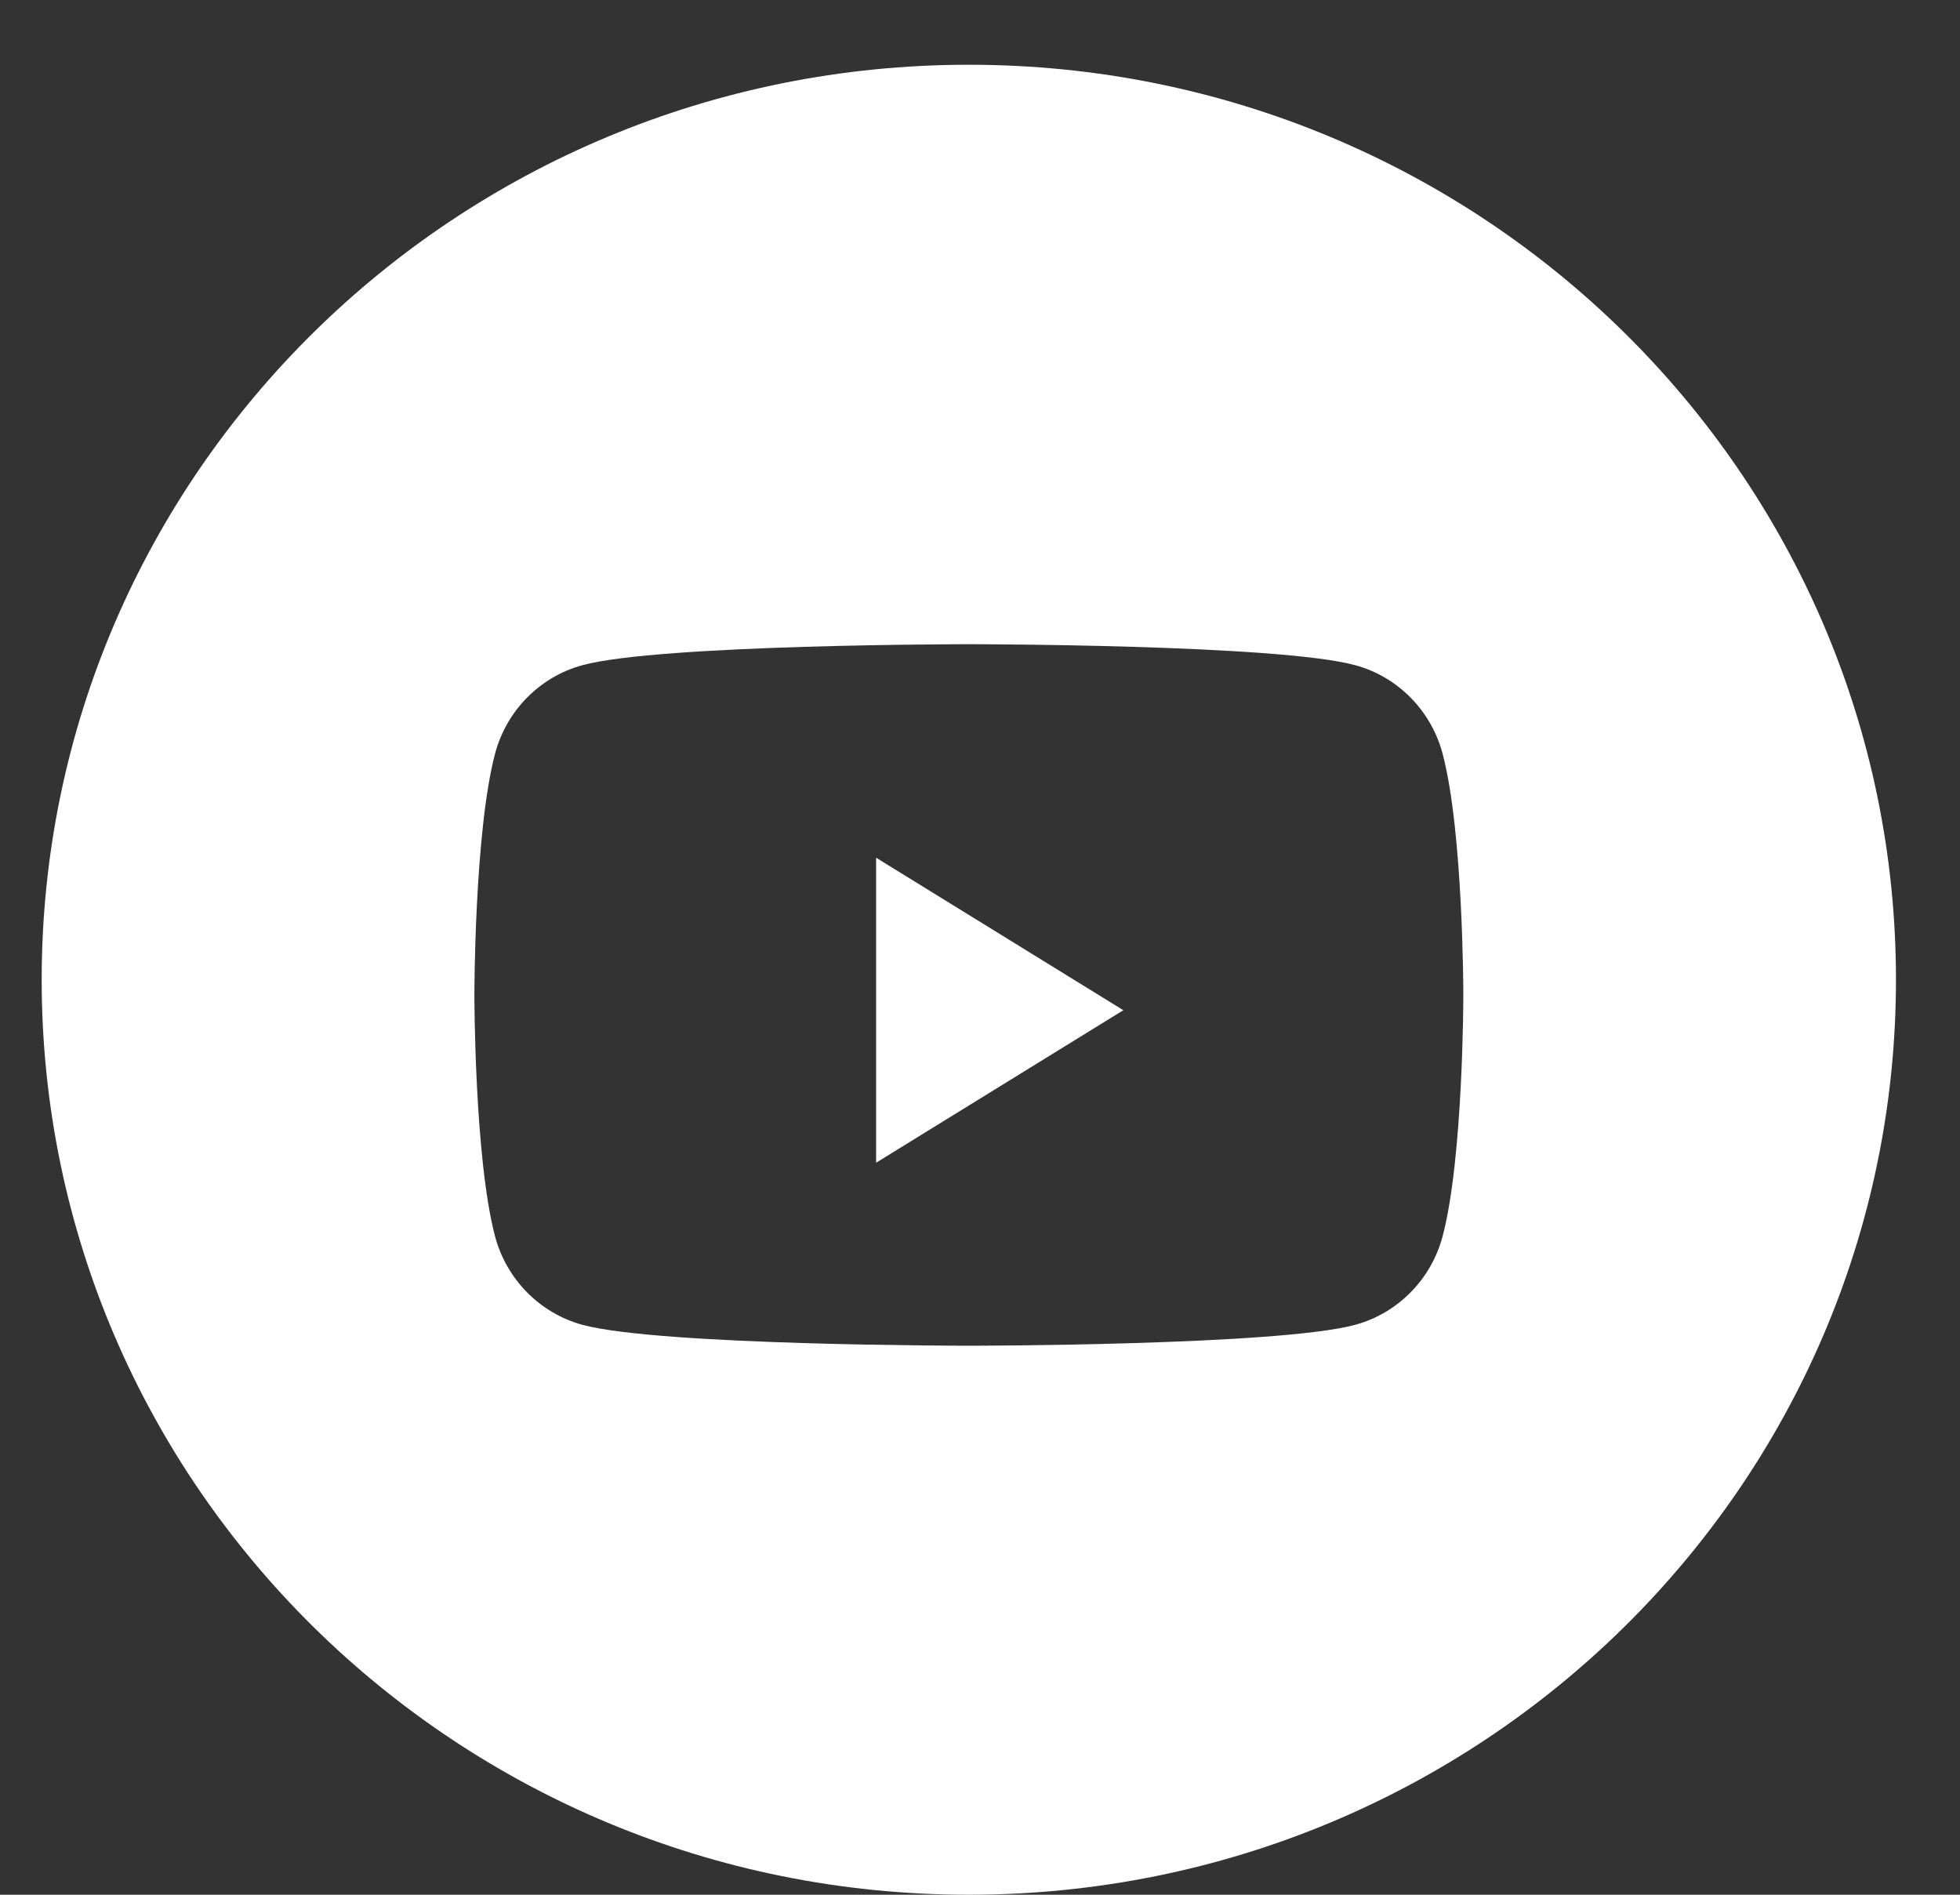 <svg width="30" height="29" viewBox="0 0 30 29" fill="none" xmlns="http://www.w3.org/2000/svg">
<rect x="0" y="0" width="30" height="29" fill="#333333" stroke="none"/>
<path fill-rule="evenodd" clip-rule="evenodd" d="M14.829 0.991C6.992 0.991 0.638 7.261 0.638 14.995C0.638 22.73 6.992 29 14.829 29C22.667 29 29.02 22.73 29.02 14.995C29.02 7.261 22.667 0.991 14.829 0.991ZM20.743 10.181C21.394 10.357 21.907 10.877 22.081 11.537C22.398 12.733 22.398 15.229 22.398 15.229C22.398 15.229 22.398 17.724 22.081 18.921C21.907 19.581 21.394 20.1 20.743 20.277C19.563 20.597 14.829 20.597 14.829 20.597C14.829 20.597 10.096 20.597 8.915 20.277C8.264 20.1 7.751 19.581 7.577 18.921C7.261 17.724 7.261 15.229 7.261 15.229C7.261 15.229 7.261 12.733 7.577 11.537C7.751 10.877 8.264 10.357 8.915 10.181C10.096 9.86 14.829 9.86 14.829 9.86C14.829 9.86 19.563 9.86 20.743 10.181Z" fill="white"/>
<path d="M13.41 17.796V13.128L17.194 15.462L13.41 17.796Z" fill="white"/>
</svg>
